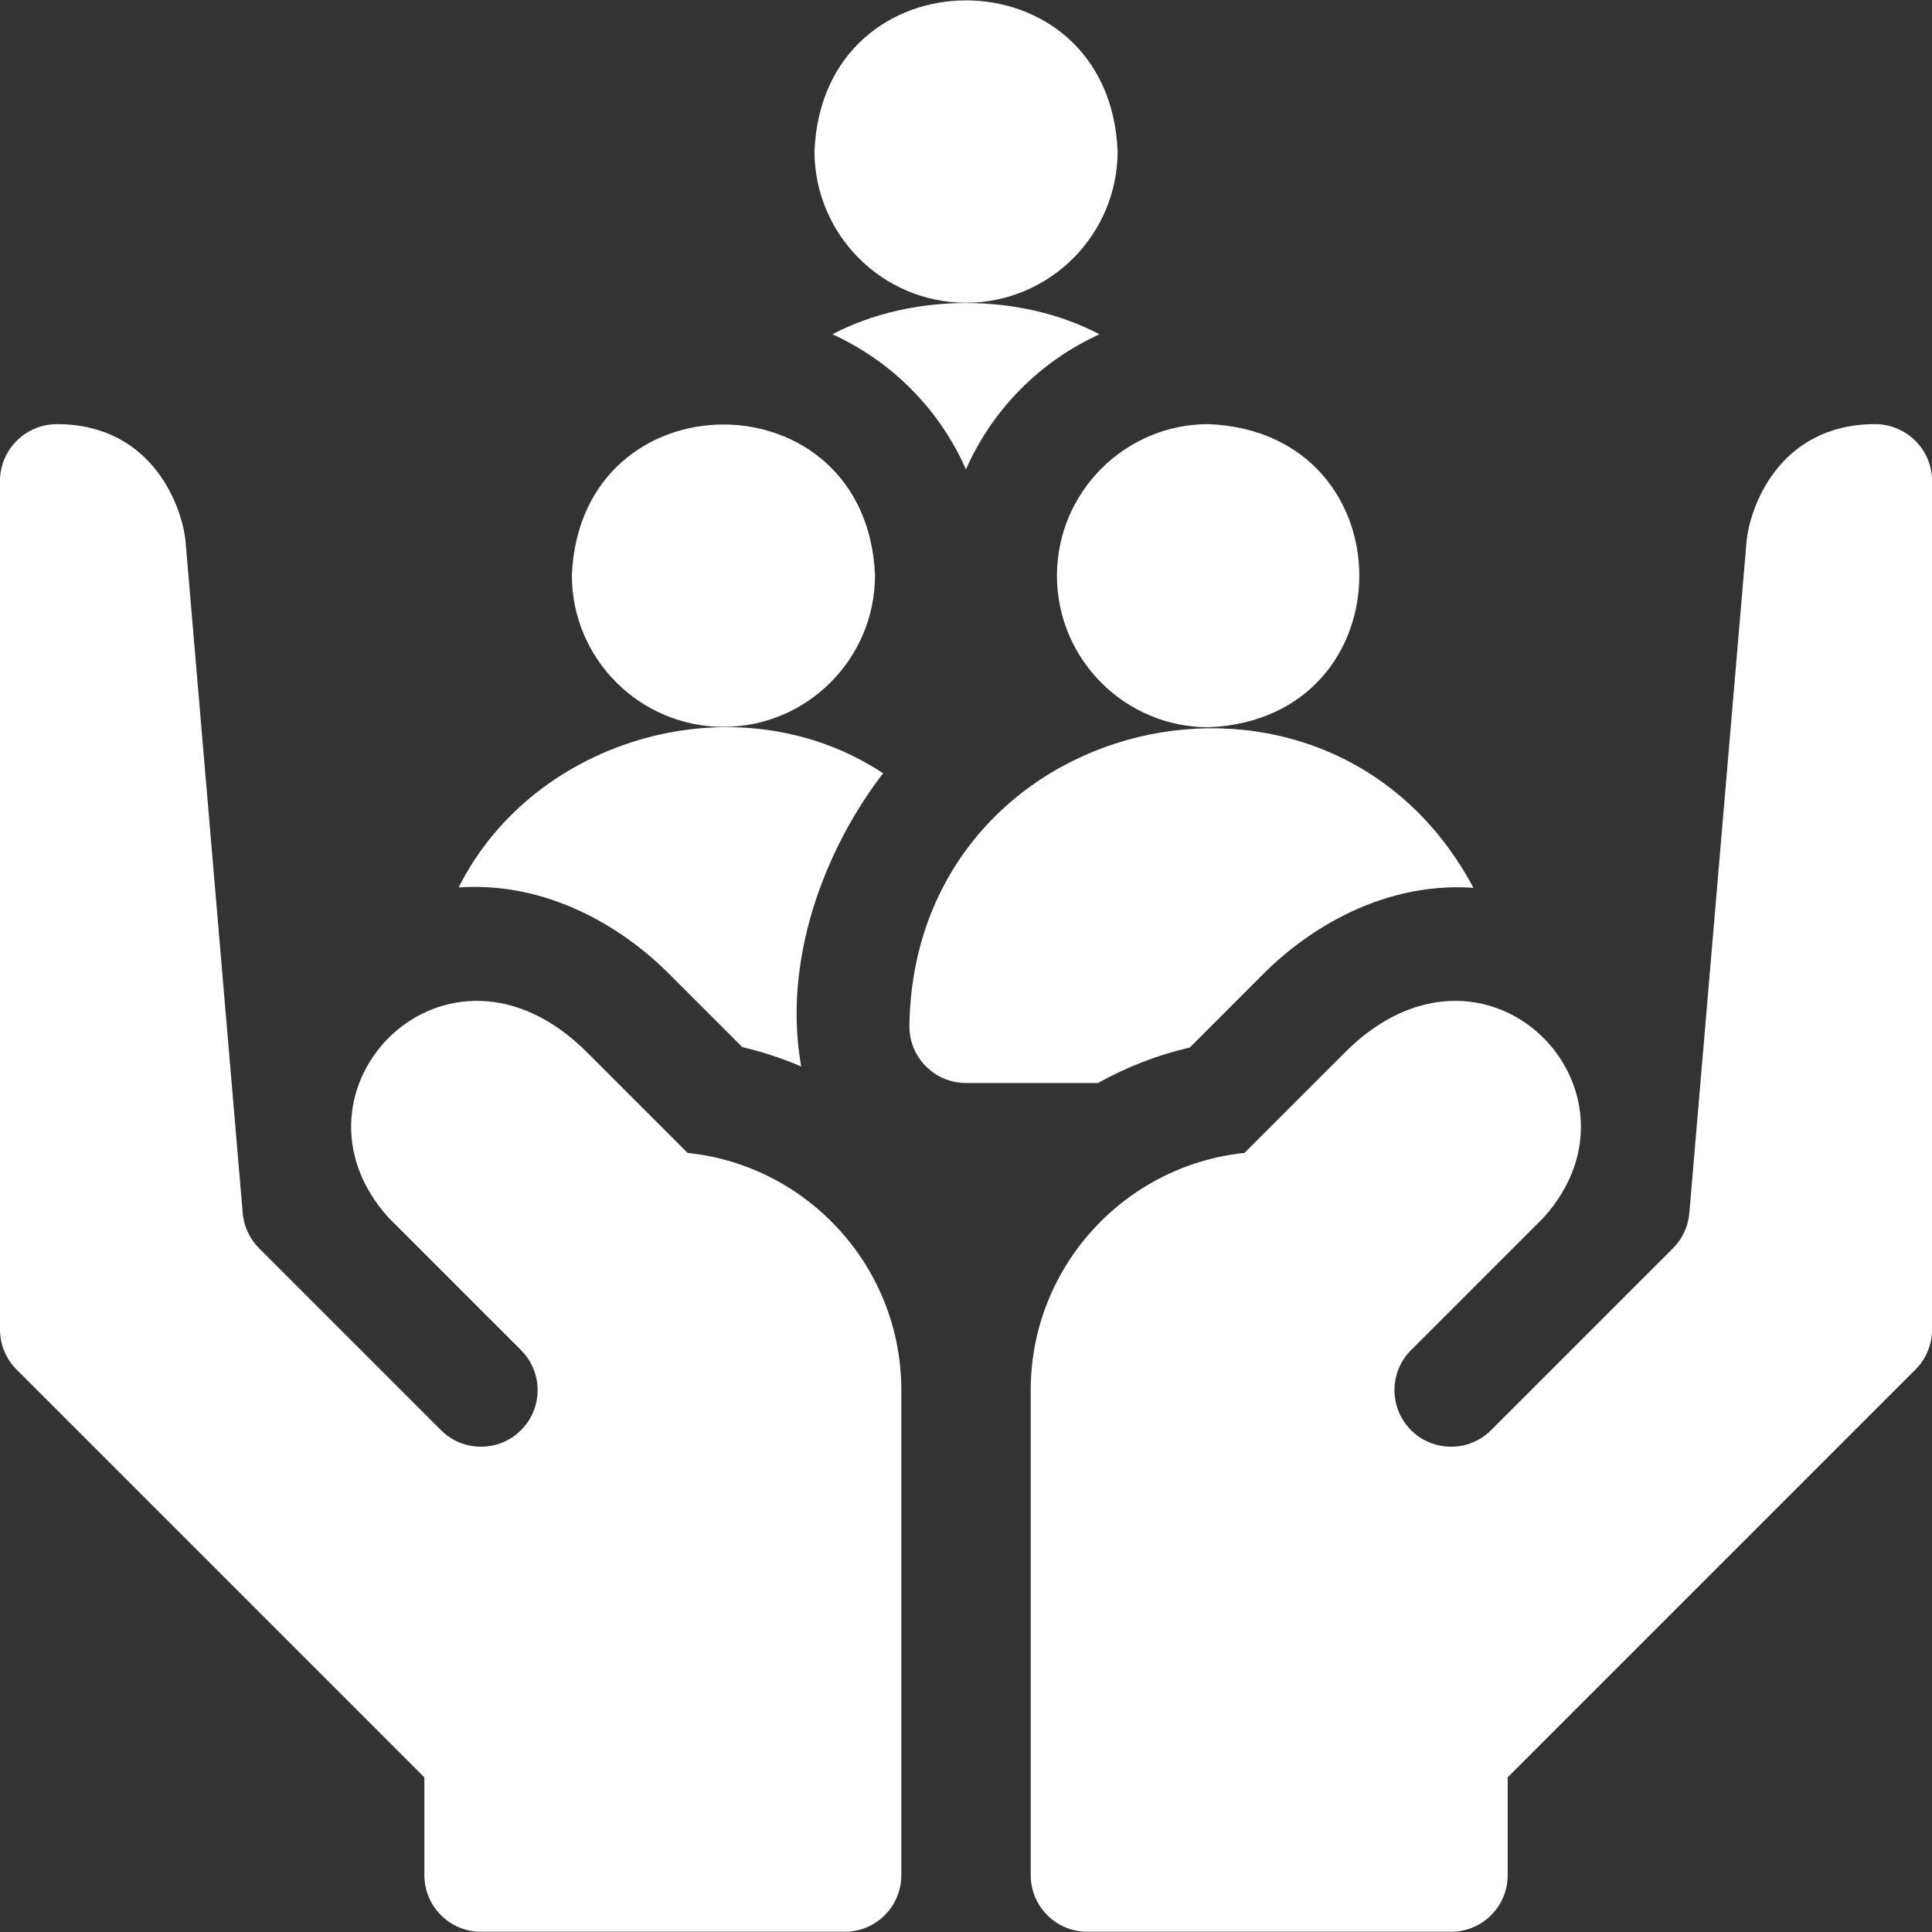 <svg width="40" height="40" viewBox="0 0 40 40" fill="none" xmlns="http://www.w3.org/2000/svg">
<rect x="0" y="0" width="40" height="40" fill="#333333" stroke="none"/>
<g clip-path="url(#clip0_7472_16785)">
<path d="M20.001 6.268C21.732 6.268 23.139 4.86 23.139 3.13C22.967 -1.033 17.035 -1.032 16.863 3.13C16.863 4.86 18.271 6.268 20.001 6.268Z" fill="white"/>
<path d="M14.978 15.049C16.708 15.049 18.116 13.641 18.116 11.911C17.944 7.748 12.012 7.749 11.84 11.911C11.84 13.641 13.248 15.049 14.978 15.049Z" fill="white"/>
<path d="M19.999 9.719C20.543 8.48 21.533 7.48 22.764 6.921C21.121 6.058 18.877 6.058 17.234 6.921C18.465 7.48 19.455 8.48 19.999 9.719Z" fill="white"/>
<path d="M21.883 11.919C21.883 13.65 23.291 15.057 25.021 15.057C29.184 14.885 29.183 8.953 25.021 8.781C23.291 8.781 21.883 10.189 21.883 11.919Z" fill="white"/>
<path d="M13.823 20.134L15.37 21.68C15.788 21.777 16.196 21.912 16.588 22.08C16.201 19.92 17.041 17.625 18.284 16.009C15.299 14.044 11.059 15.251 9.496 18.373C11.534 18.235 13.1 19.411 13.823 20.134Z" fill="white"/>
<path d="M14.236 23.87L12.164 21.798C9.249 18.865 5.67 22.576 8.043 25.209L10.787 27.953C11.245 28.41 11.245 29.152 10.787 29.61C10.329 30.067 9.587 30.067 9.13 29.61L5.364 25.844C5.364 25.844 5.363 25.843 5.363 25.843C5.363 25.843 5.363 25.843 5.362 25.843C5.362 25.842 5.362 25.842 5.361 25.841C5.361 25.841 5.36 25.841 5.36 25.84C5.166 25.645 5.048 25.387 5.025 25.113C5.025 25.113 4.379 17.527 3.842 11.217C3.784 10.545 3.191 8.788 1.186 8.781C0.534 8.779 0 9.304 0 9.956V27.526C0 27.837 0.123 28.135 0.343 28.355L8.786 36.798V38.823C8.786 39.47 9.311 39.995 9.958 39.995H17.489C18.137 39.995 18.661 39.47 18.661 38.823V28.781C18.661 26.231 16.719 24.127 14.236 23.87Z" fill="white"/>
<path d="M24.633 21.688L26.179 20.141C26.9 19.42 28.466 18.242 30.506 18.381C27.491 12.726 18.91 14.757 18.828 21.25C18.828 21.898 19.353 22.422 20 22.422H22.733C23.327 22.091 23.966 21.842 24.633 21.688Z" fill="white"/>
<path d="M38.815 8.781C36.81 8.788 36.217 10.545 36.16 11.217C35.622 17.527 34.976 25.113 34.976 25.113C34.953 25.387 34.835 25.645 34.641 25.84C34.641 25.841 34.64 25.841 34.64 25.841C34.639 25.842 34.639 25.842 34.639 25.843C34.639 25.843 34.638 25.843 34.638 25.843C34.638 25.843 34.638 25.844 34.637 25.844L30.871 29.61C30.414 30.067 29.672 30.067 29.214 29.61C28.757 29.152 28.756 28.41 29.214 27.953L31.958 25.209C34.33 22.578 30.754 18.864 27.837 21.798L25.765 23.87C23.283 24.127 21.34 26.232 21.34 28.781V38.823C21.34 39.47 21.864 39.995 22.512 39.995H30.043C30.69 39.995 31.215 39.47 31.215 38.823V36.798L39.658 28.355C39.878 28.135 40.001 27.837 40.001 27.526V9.956C40.001 9.304 39.467 8.779 38.815 8.781Z" fill="white"/>
</g>
<defs>
<clipPath id="clip0_7472_16785">
<rect width="40" height="40" fill="white"/>
</clipPath>
</defs>
</svg>
